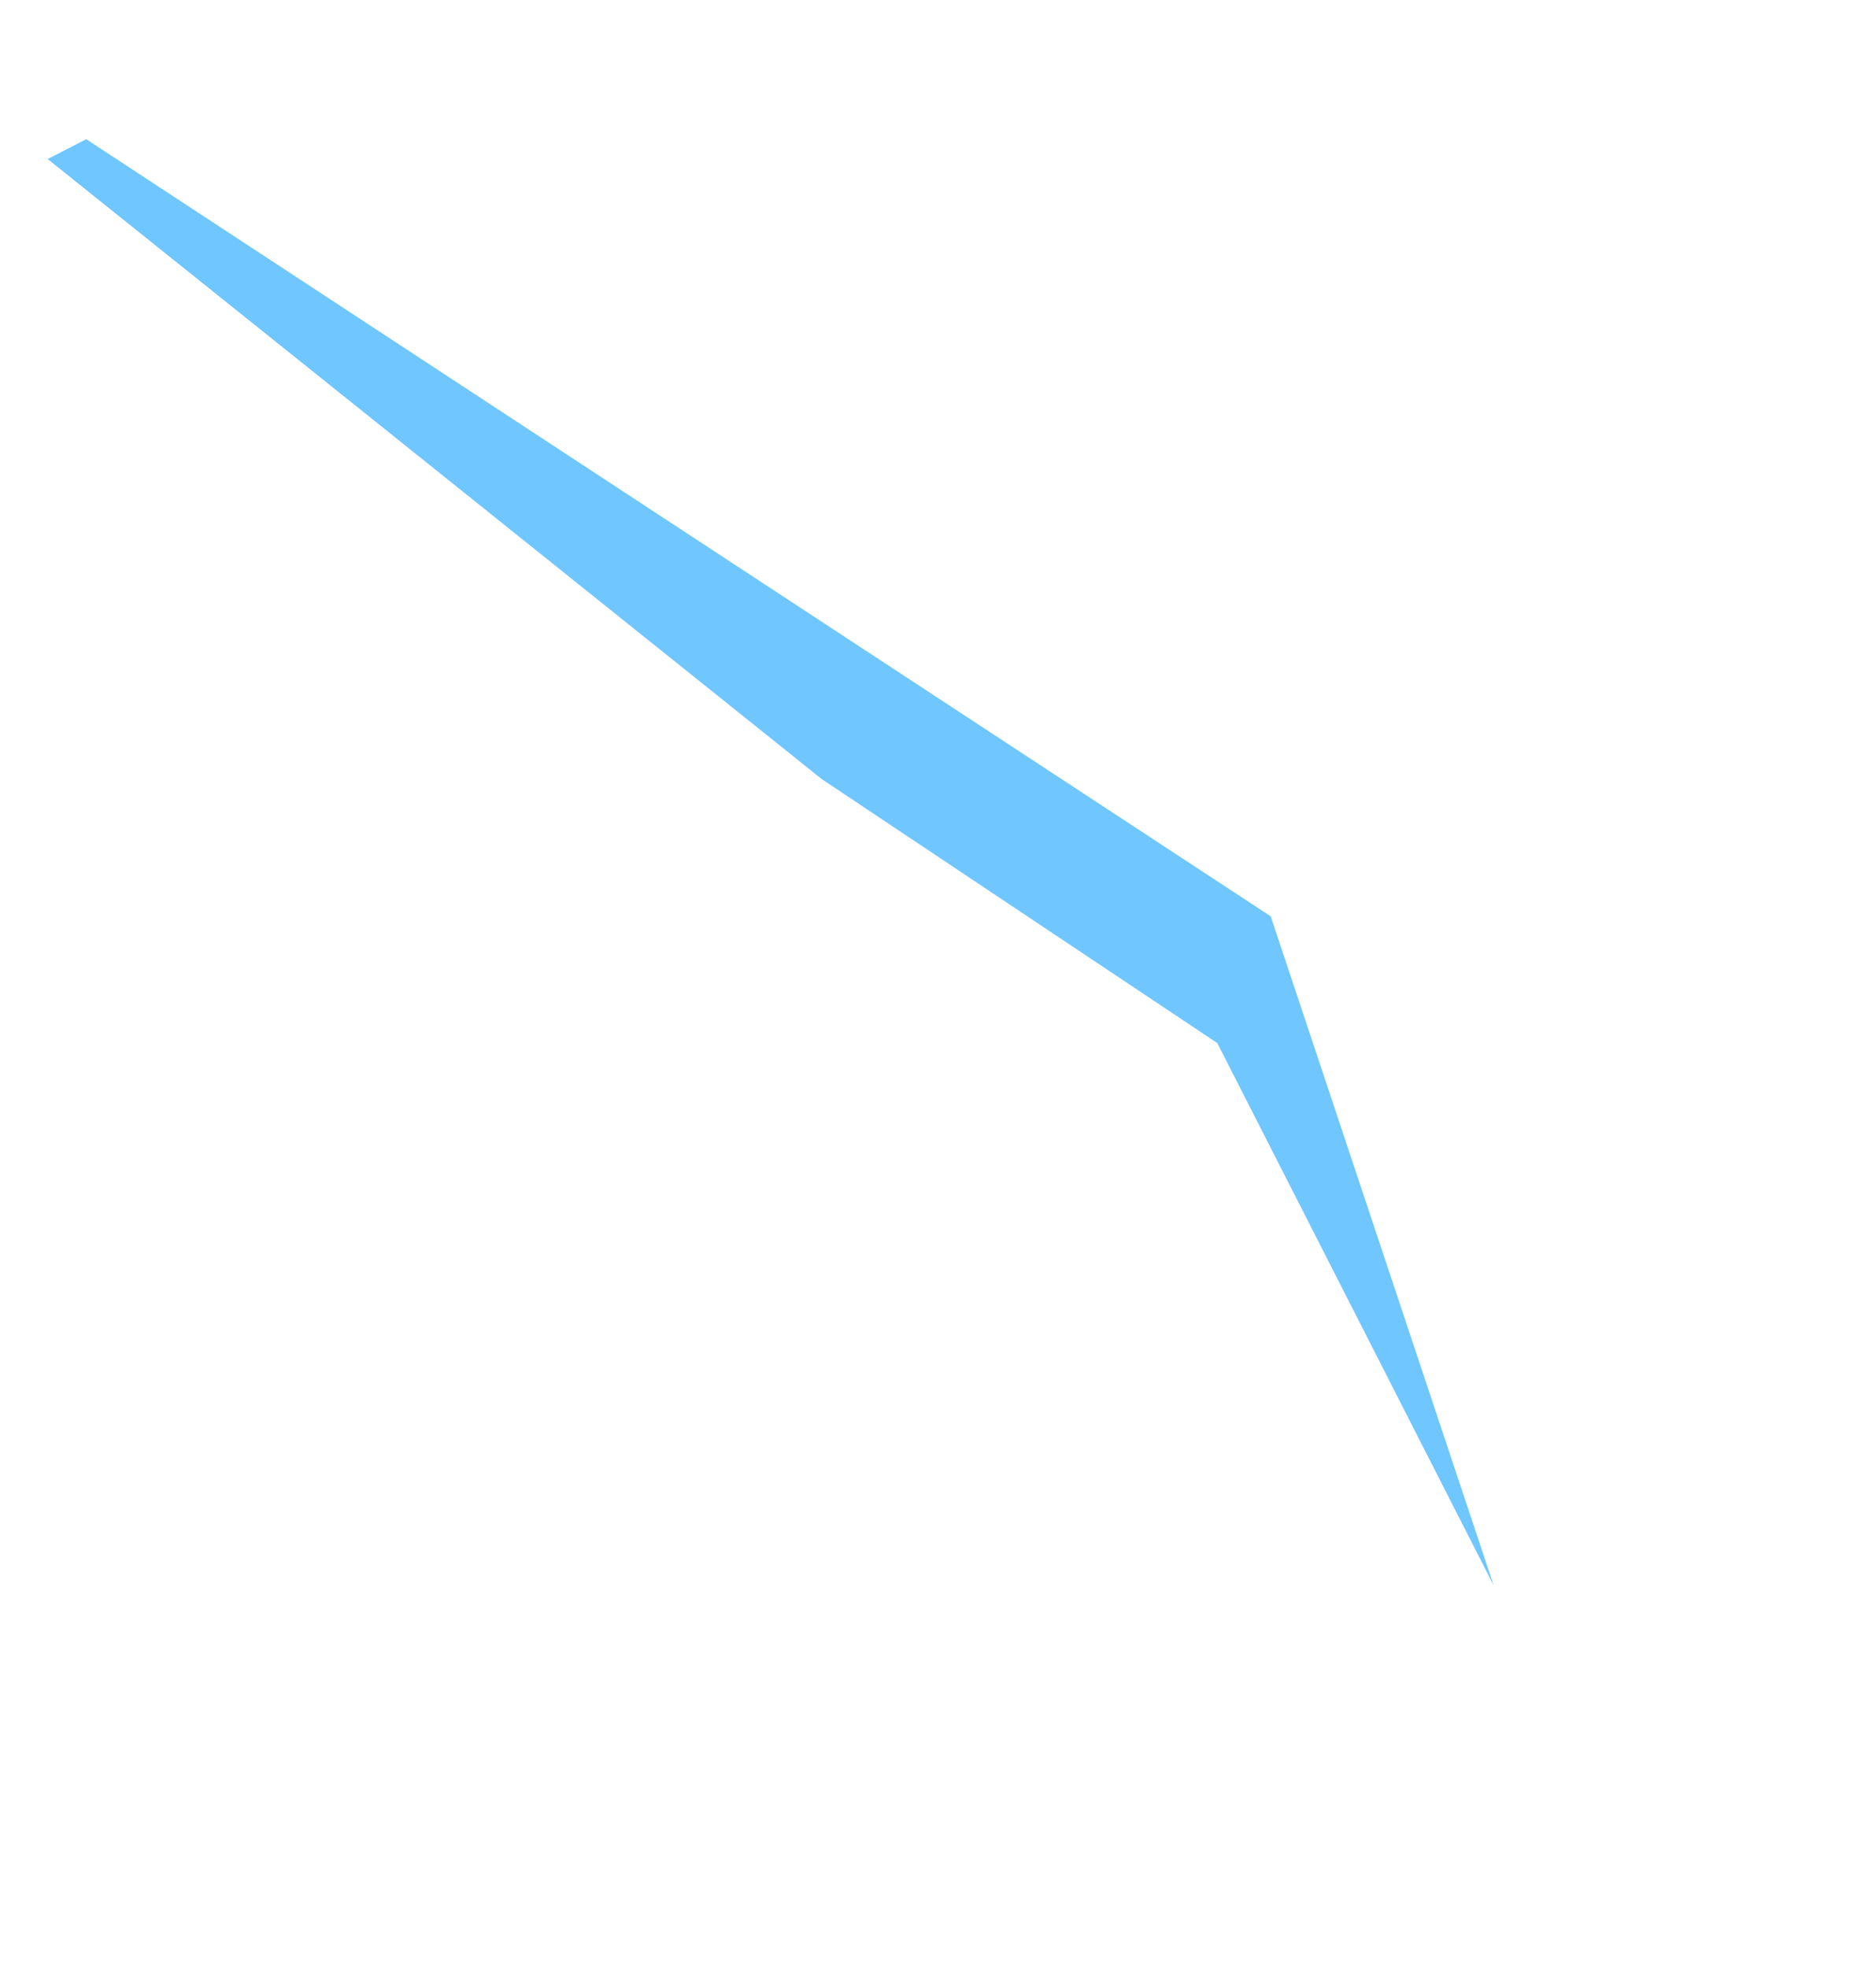 <svg width="984" height="1032" viewBox="0 0 984 1032" fill="none" xmlns="http://www.w3.org/2000/svg">
<g filter="url(#filter0_f_22019_59775)">
<path d="M25 83.4L45.231 73L666.5 480.5L783.5 831.5L638.5 547L430.994 408.545L25 83.4Z" fill="#0099FF" fill-opacity="0.56"/>
</g>
<defs>
<filter id="filter0_f_22019_59775" x="-175" y="-127" width="1158.5" height="1158.5" filterUnits="userSpaceOnUse" color-interpolation-filters="sRGB">
<feFlood flood-opacity="0" result="BackgroundImageFix"/>
<feBlend mode="normal" in="SourceGraphic" in2="BackgroundImageFix" result="shape"/>
<feGaussianBlur stdDeviation="100" result="effect1_foregroundBlur_22019_59775"/>
</filter>
</defs>
</svg>
